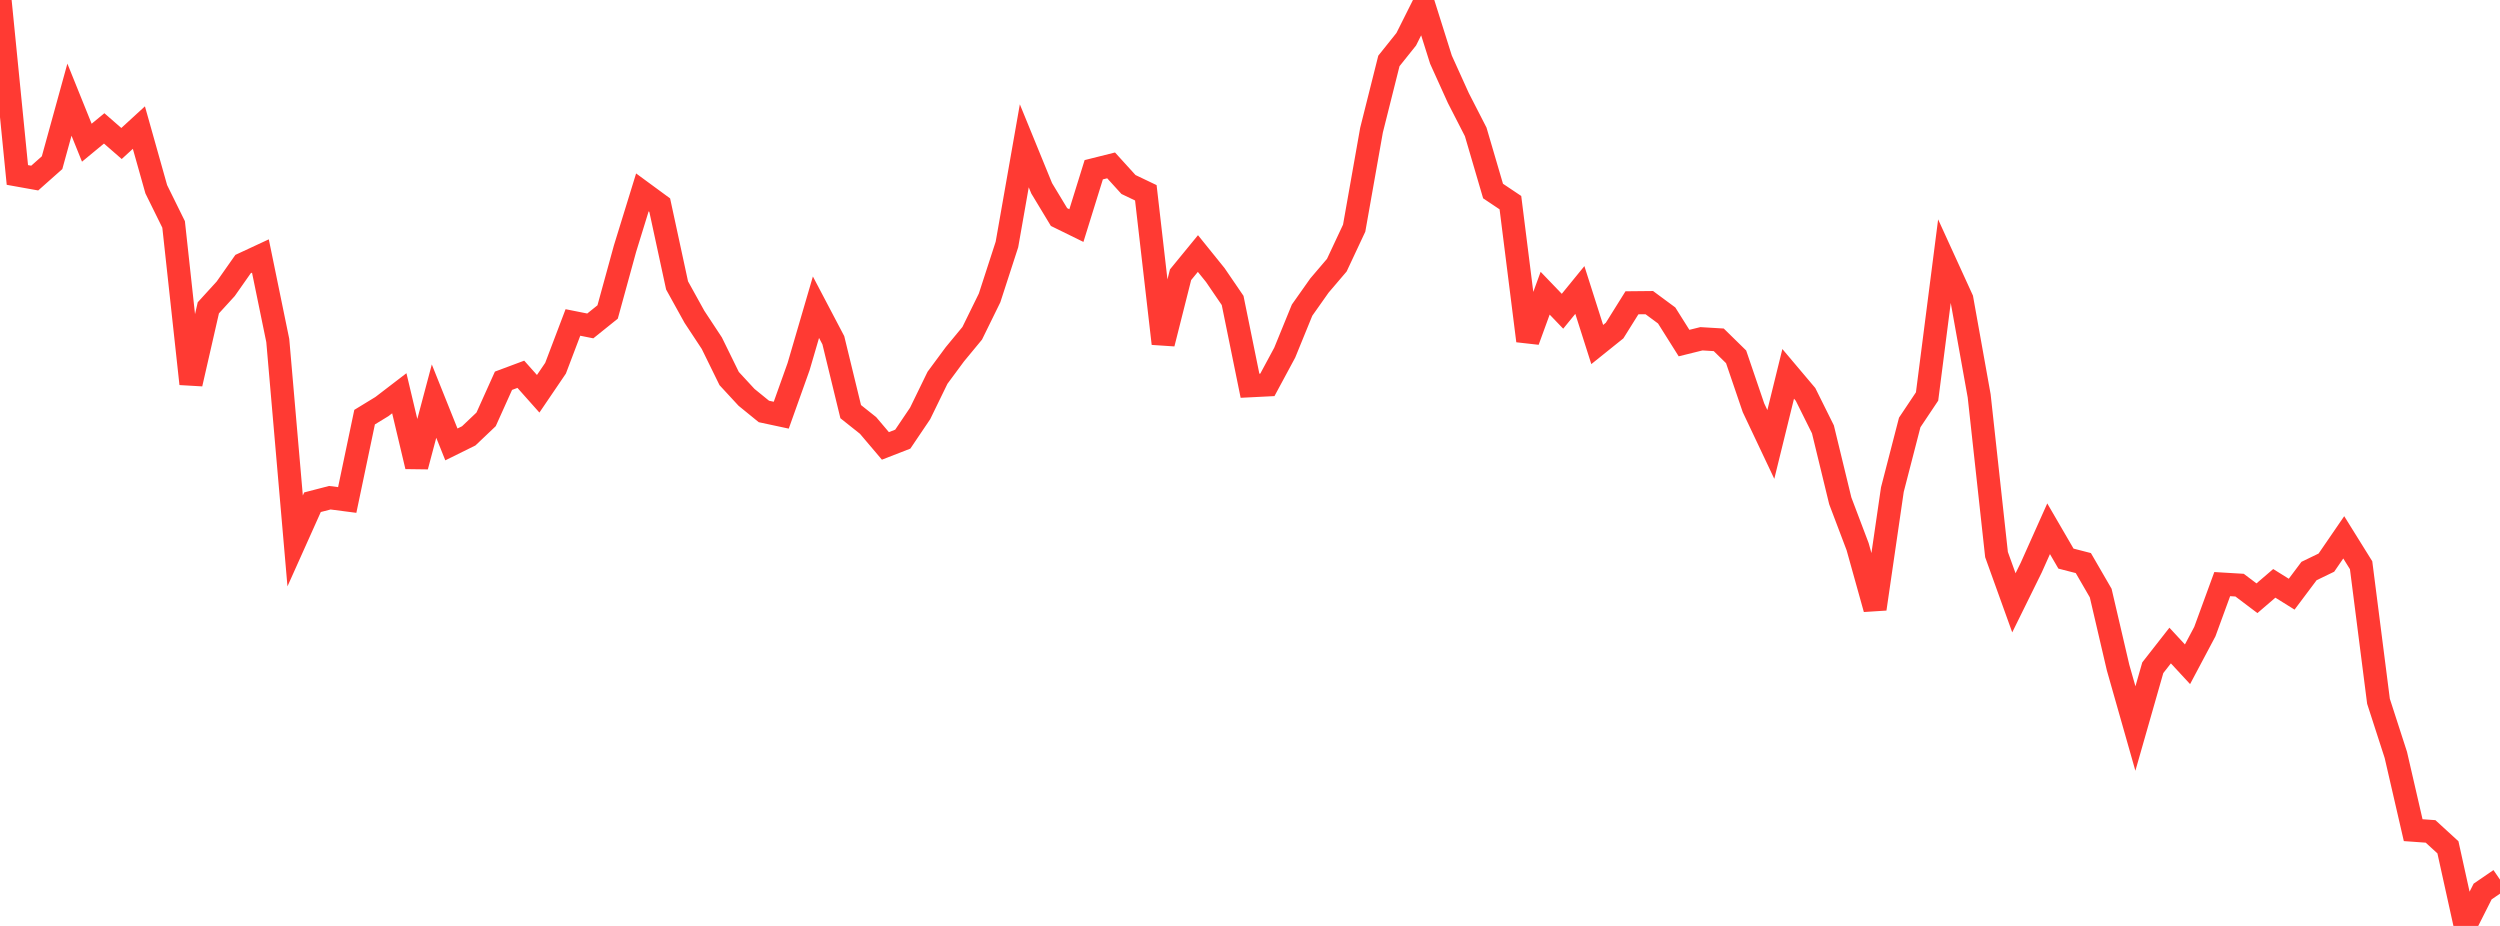 <?xml version="1.0" standalone="no"?>
<!DOCTYPE svg PUBLIC "-//W3C//DTD SVG 1.1//EN" "http://www.w3.org/Graphics/SVG/1.1/DTD/svg11.dtd">

<svg width="135" height="50" viewBox="0 0 135 50" preserveAspectRatio="none" 
  xmlns="http://www.w3.org/2000/svg"
  xmlns:xlink="http://www.w3.org/1999/xlink">


<polyline points="0.0, 0.0 0.938, 9.448 1.875, 9.616 2.812, 8.785 3.75, 5.382 4.688, 7.706 5.625, 6.933 6.562, 7.749 7.5, 6.889 8.438, 10.219 9.375, 12.119 10.312, 20.726 11.25, 16.623 12.188, 15.595 13.125, 14.26 14.062, 13.824 15.0, 18.389 15.938, 29.21 16.875, 27.12 17.812, 26.877 18.75, 26.999 19.688, 22.526 20.625, 21.954 21.562, 21.236 22.5, 25.187 23.438, 21.66 24.375, 23.999 25.312, 23.536 26.25, 22.645 27.188, 20.561 28.125, 20.211 29.062, 21.264 30.0, 19.883 30.938, 17.413 31.875, 17.6 32.812, 16.847 33.75, 13.43 34.688, 10.389 35.625, 11.077 36.562, 15.413 37.5, 17.109 38.438, 18.532 39.375, 20.442 40.312, 21.456 41.25, 22.219 42.188, 22.42 43.125, 19.795 44.062, 16.589 45.0, 18.373 45.938, 22.229 46.875, 22.974 47.812, 24.079 48.75, 23.714 49.688, 22.324 50.625, 20.4 51.562, 19.132 52.5, 17.997 53.438, 16.086 54.375, 13.2 55.312, 7.873 56.25, 10.168 57.188, 11.721 58.125, 12.181 59.062, 9.166 60.0, 8.931 60.938, 9.963 61.875, 10.411 62.812, 18.554 63.75, 14.836 64.688, 13.691 65.625, 14.852 66.562, 16.224 67.5, 20.83 68.438, 20.783 69.375, 19.043 70.312, 16.748 71.25, 15.419 72.188, 14.319 73.125, 12.321 74.062, 7.028 75.0, 3.291 75.938, 2.118 76.875, 0.247 77.812, 3.221 78.75, 5.293 79.688, 7.122 80.625, 10.316 81.562, 10.943 82.5, 18.405 83.438, 15.833 84.375, 16.808 85.312, 15.659 86.25, 18.604 87.188, 17.851 88.125, 16.351 89.062, 16.342 90.0, 17.035 90.938, 18.526 91.875, 18.294 92.812, 18.35 93.75, 19.269 94.688, 22.02 95.625, 24 96.562, 20.188 97.5, 21.299 98.438, 23.186 99.375, 27.046 100.312, 29.52 101.25, 32.881 102.188, 26.439 103.125, 22.812 104.062, 21.41 105.0, 14.098 105.938, 16.151 106.875, 21.378 107.812, 29.947 108.75, 32.552 109.688, 30.648 110.625, 28.553 111.562, 30.165 112.5, 30.406 113.438, 32.026 114.375, 36.045 115.312, 39.341 116.25, 36.058 117.188, 34.859 118.125, 35.871 119.062, 34.106 120.0, 31.542 120.938, 31.598 121.875, 32.305 122.812, 31.501 123.75, 32.086 124.688, 30.835 125.625, 30.382 126.562, 29.016 127.5, 30.523 128.438, 37.868 129.375, 40.765 130.312, 44.829 131.25, 44.896 132.188, 45.755 133.125, 50.0 134.062, 48.142 135.0, 47.5" fill="none" stroke="#ff3a33" stroke-width="1.25"/>

</svg>